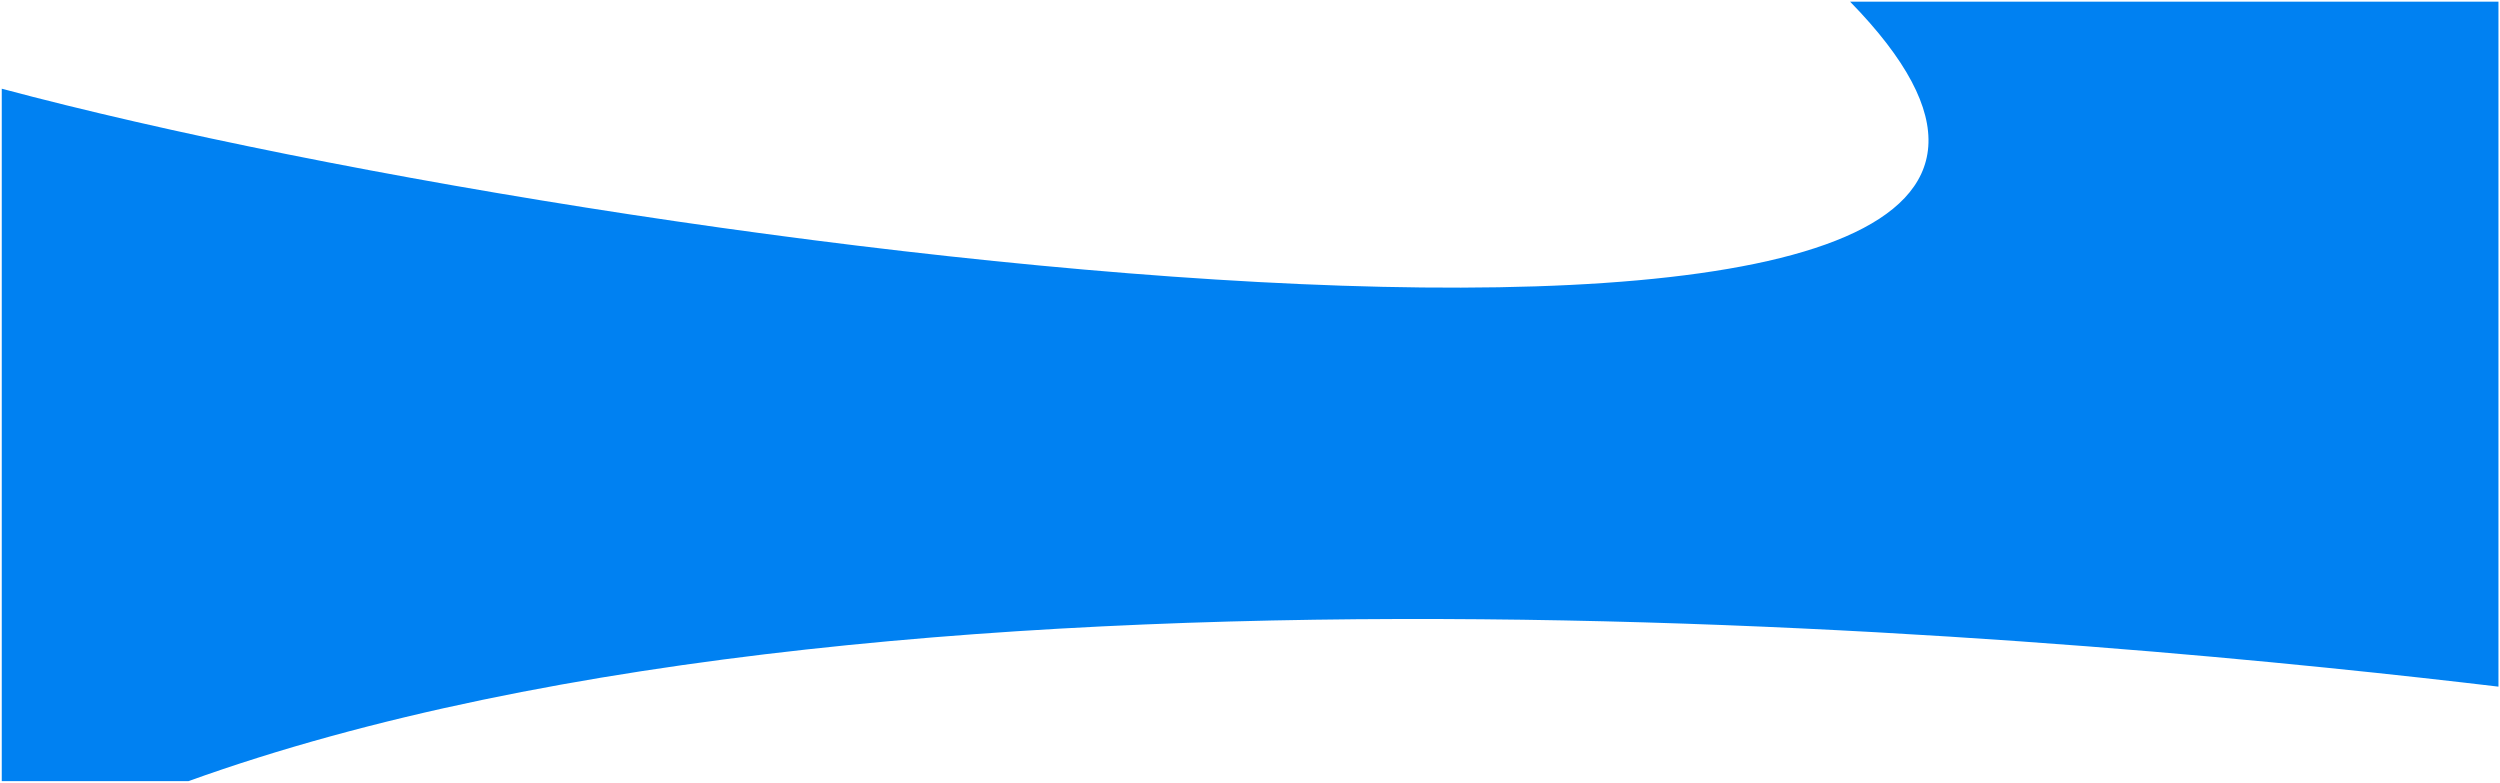 <svg width="1361" height="426" viewBox="0 0 1361 426" fill="none" xmlns="http://www.w3.org/2000/svg">
<path d="M1007.19 0.91H1360.16V373.807C1163.51 350.444 499.598 282.213 102.574 425.261H0.957V48.295C356.973 143.524 1255.19 254.848 1007.19 0.91Z" fill="#0081F2"/>
</svg>
